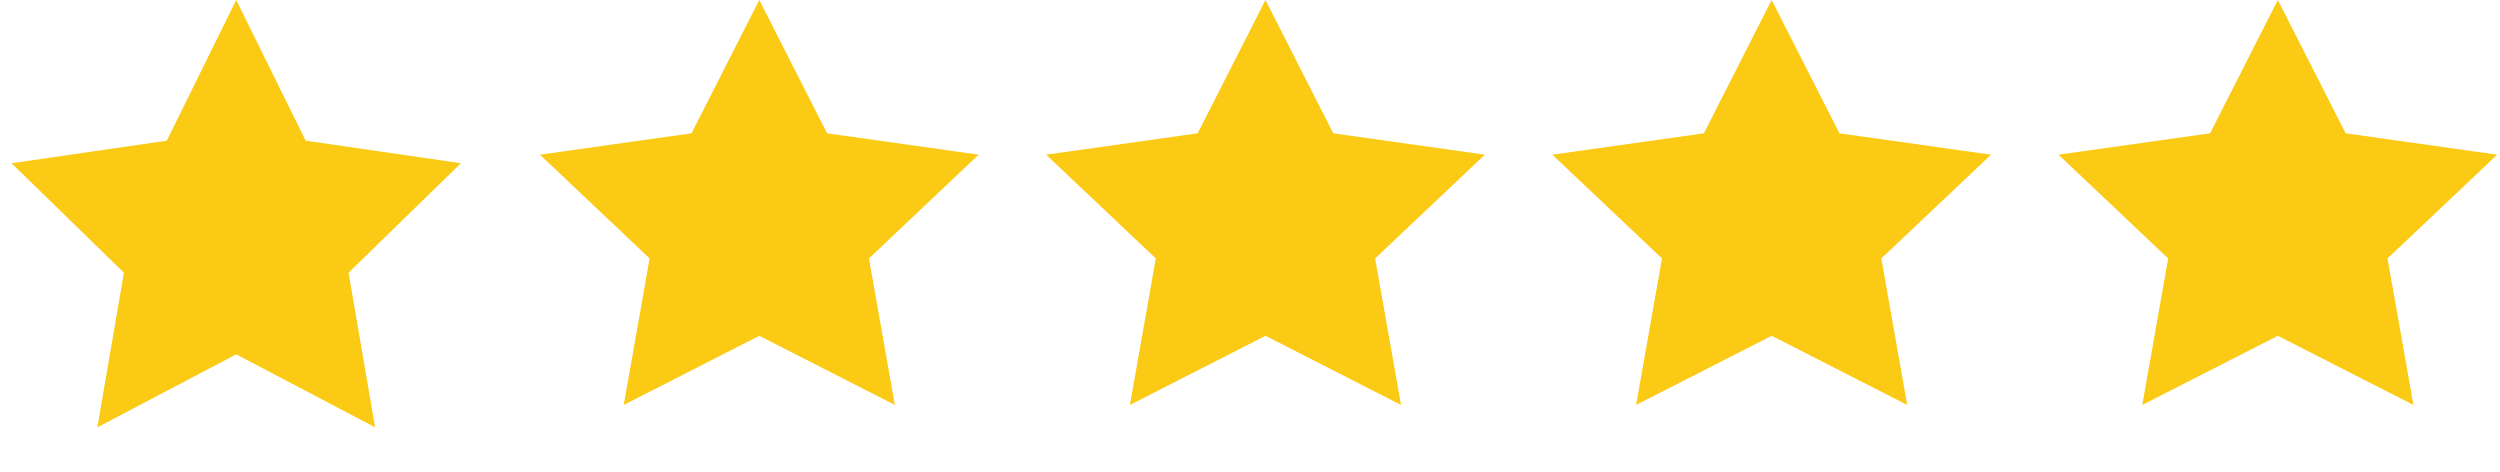 <svg xmlns="http://www.w3.org/2000/svg" width="127" height="24" viewBox="0 0 127 24" fill="none"><path d="M12 18L4.946 21.708L6.294 13.854L0.587 8.292L8.473 7.146L12 0L15.527 7.146L23.413 8.292L17.706 13.854L19.054 21.708L12 18Z" fill="#FACA15"></path><path d="M38.571 17.058L31.685 20.571L33.001 13.129L27.429 7.858L35.128 6.772L38.571 0L42.015 6.772L49.714 7.858L44.142 13.129L45.458 20.571L38.571 17.058Z" fill="#FACA15"></path><path d="M64.286 17.058L57.399 20.571L58.715 13.129L53.143 7.858L60.842 6.772L64.286 0L67.729 6.772L75.429 7.858L69.857 13.129L71.172 20.571L64.286 17.058Z" fill="#FACA15"></path><path d="M90 17.058L83.114 20.571L84.429 13.129L78.857 7.858L86.557 6.772L90 0L93.443 6.772L101.143 7.858L95.571 13.129L96.886 20.571L90 17.058Z" fill="#FACA15"></path><path d="M115.714 17.058L108.828 20.571L110.143 13.129L104.571 7.858L112.271 6.772L115.714 0L119.158 6.772L126.857 7.858L121.285 13.129L122.601 20.571L115.714 17.058Z" fill="#FACA15"></path></svg>